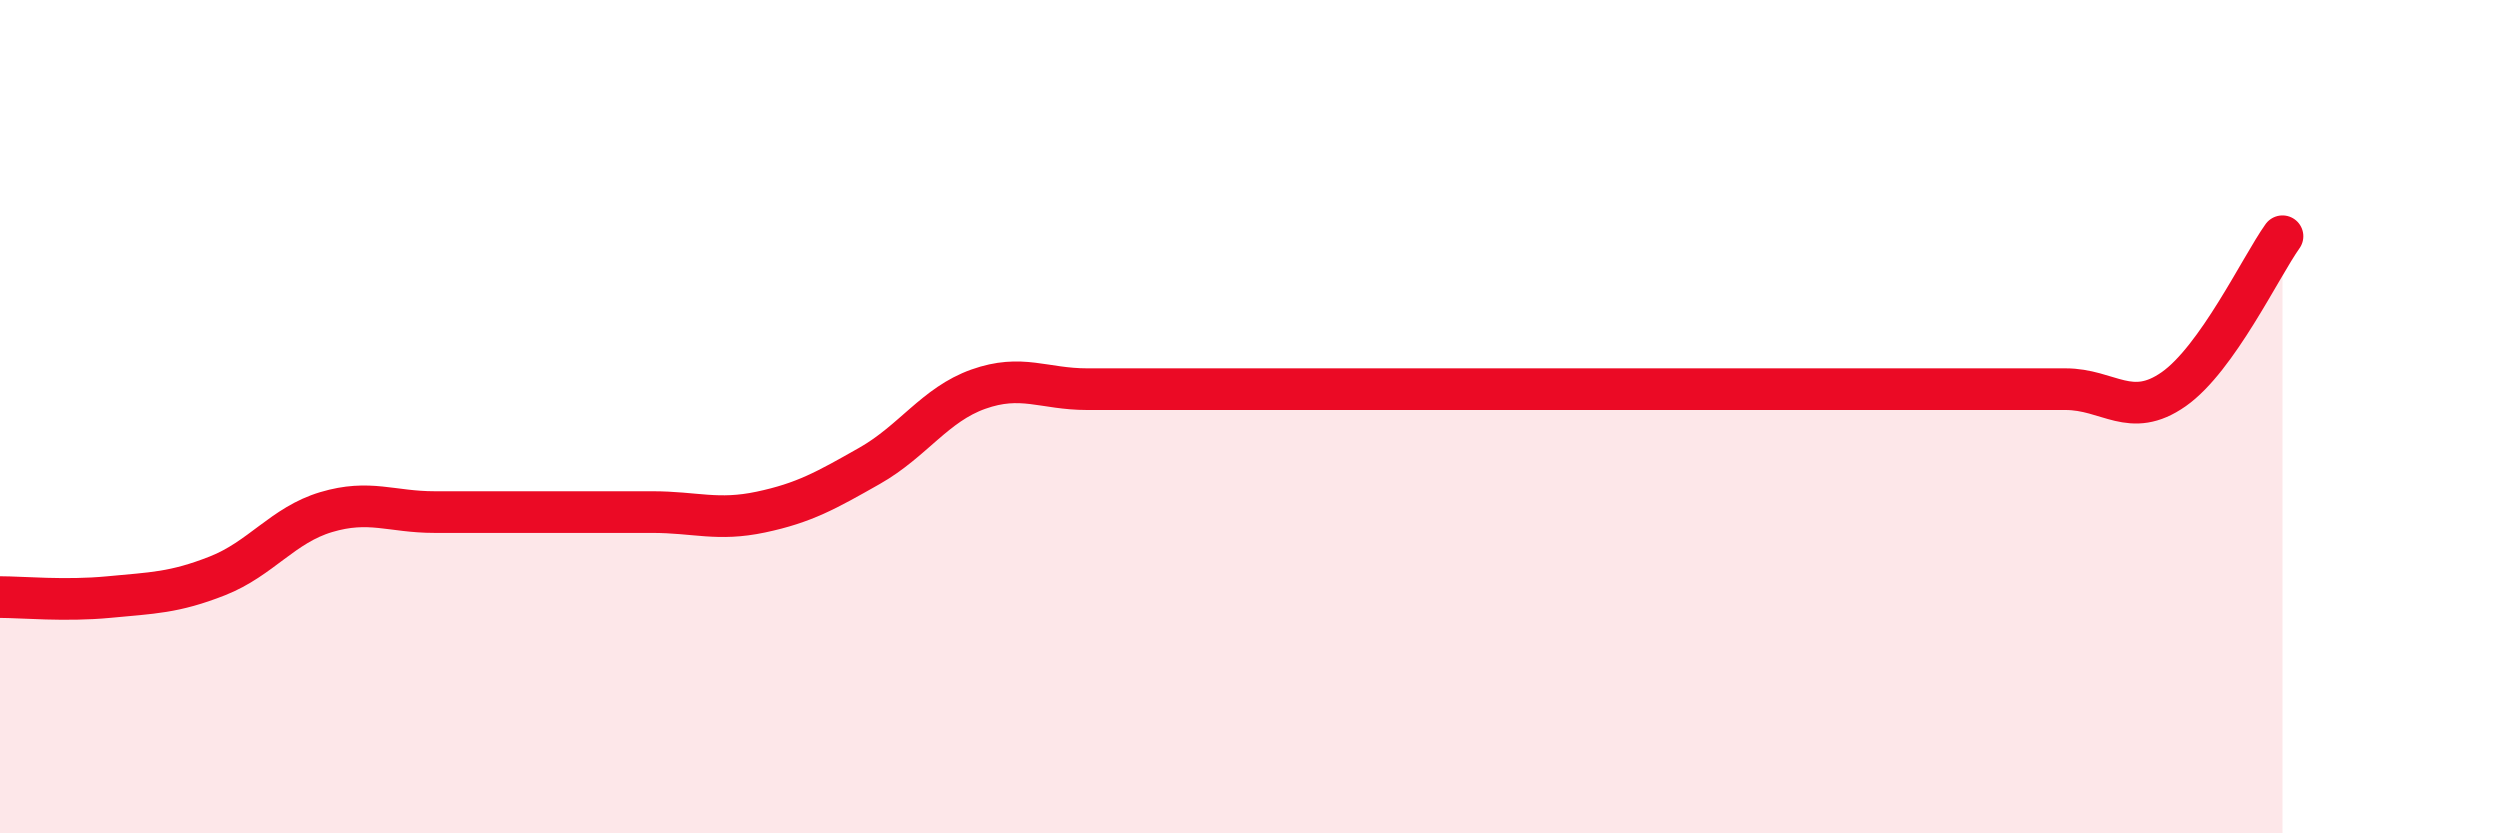
    <svg width="60" height="20" viewBox="0 0 60 20" xmlns="http://www.w3.org/2000/svg">
      <path
        d="M 0,14.33 C 0.52,14.33 1.57,14.43 2.61,14.33 C 3.65,14.23 4.18,14.23 5.22,13.82 C 6.26,13.41 6.79,12.6 7.83,12.29 C 8.87,11.98 9.39,12.29 10.43,12.29 C 11.47,12.29 12,12.29 13.04,12.29 C 14.08,12.29 14.61,12.29 15.65,12.29 C 16.69,12.29 17.22,12.51 18.26,12.29 C 19.3,12.07 19.83,11.77 20.87,11.18 C 21.91,10.59 22.44,9.71 23.48,9.34 C 24.52,8.97 25.05,9.34 26.09,9.34 C 27.13,9.34 27.66,9.34 28.7,9.34 C 29.74,9.34 30.26,9.34 31.3,9.34 C 32.34,9.34 32.87,9.34 33.91,9.34 C 34.95,9.34 35.48,9.34 36.52,9.34 C 37.56,9.34 38.09,9.34 39.13,9.34 C 40.17,9.34 40.7,9.34 41.74,9.34 C 42.78,9.34 43.31,9.34 44.35,9.34 C 45.39,9.34 45.92,9.34 46.96,9.34 C 48,9.34 48.53,9.34 49.57,9.34 C 50.61,9.34 51.13,10.07 52.17,9.34 C 53.21,8.61 54.26,6.4 54.78,5.67L54.78 20L0 20Z"
        fill="#EB0A25"
        opacity="0.1"
        stroke-linecap="round"
        stroke-linejoin="round"
      />
      <path
        d="M 0,14.33 C 0.52,14.33 1.57,14.43 2.61,14.33 C 3.65,14.23 4.18,14.23 5.22,13.82 C 6.26,13.41 6.79,12.6 7.83,12.29 C 8.87,11.98 9.39,12.29 10.43,12.29 C 11.47,12.29 12,12.29 13.04,12.29 C 14.08,12.29 14.61,12.29 15.65,12.29 C 16.69,12.29 17.22,12.51 18.26,12.29 C 19.3,12.07 19.83,11.77 20.87,11.18 C 21.91,10.59 22.44,9.71 23.48,9.34 C 24.52,8.97 25.05,9.34 26.09,9.34 C 27.13,9.34 27.66,9.34 28.7,9.34 C 29.74,9.34 30.26,9.34 31.3,9.34 C 32.34,9.34 32.87,9.34 33.91,9.34 C 34.95,9.34 35.48,9.34 36.52,9.34 C 37.56,9.34 38.09,9.34 39.13,9.34 C 40.17,9.34 40.7,9.34 41.74,9.34 C 42.78,9.34 43.31,9.34 44.35,9.34 C 45.39,9.34 45.92,9.34 46.96,9.34 C 48,9.34 48.53,9.34 49.57,9.34 C 50.61,9.34 51.13,10.07 52.17,9.34 C 53.21,8.61 54.26,6.4 54.78,5.67"
        stroke="#EB0A25"
        stroke-width="1"
        fill="none"
        stroke-linecap="round"
        stroke-linejoin="round"
      />
    </svg>
  